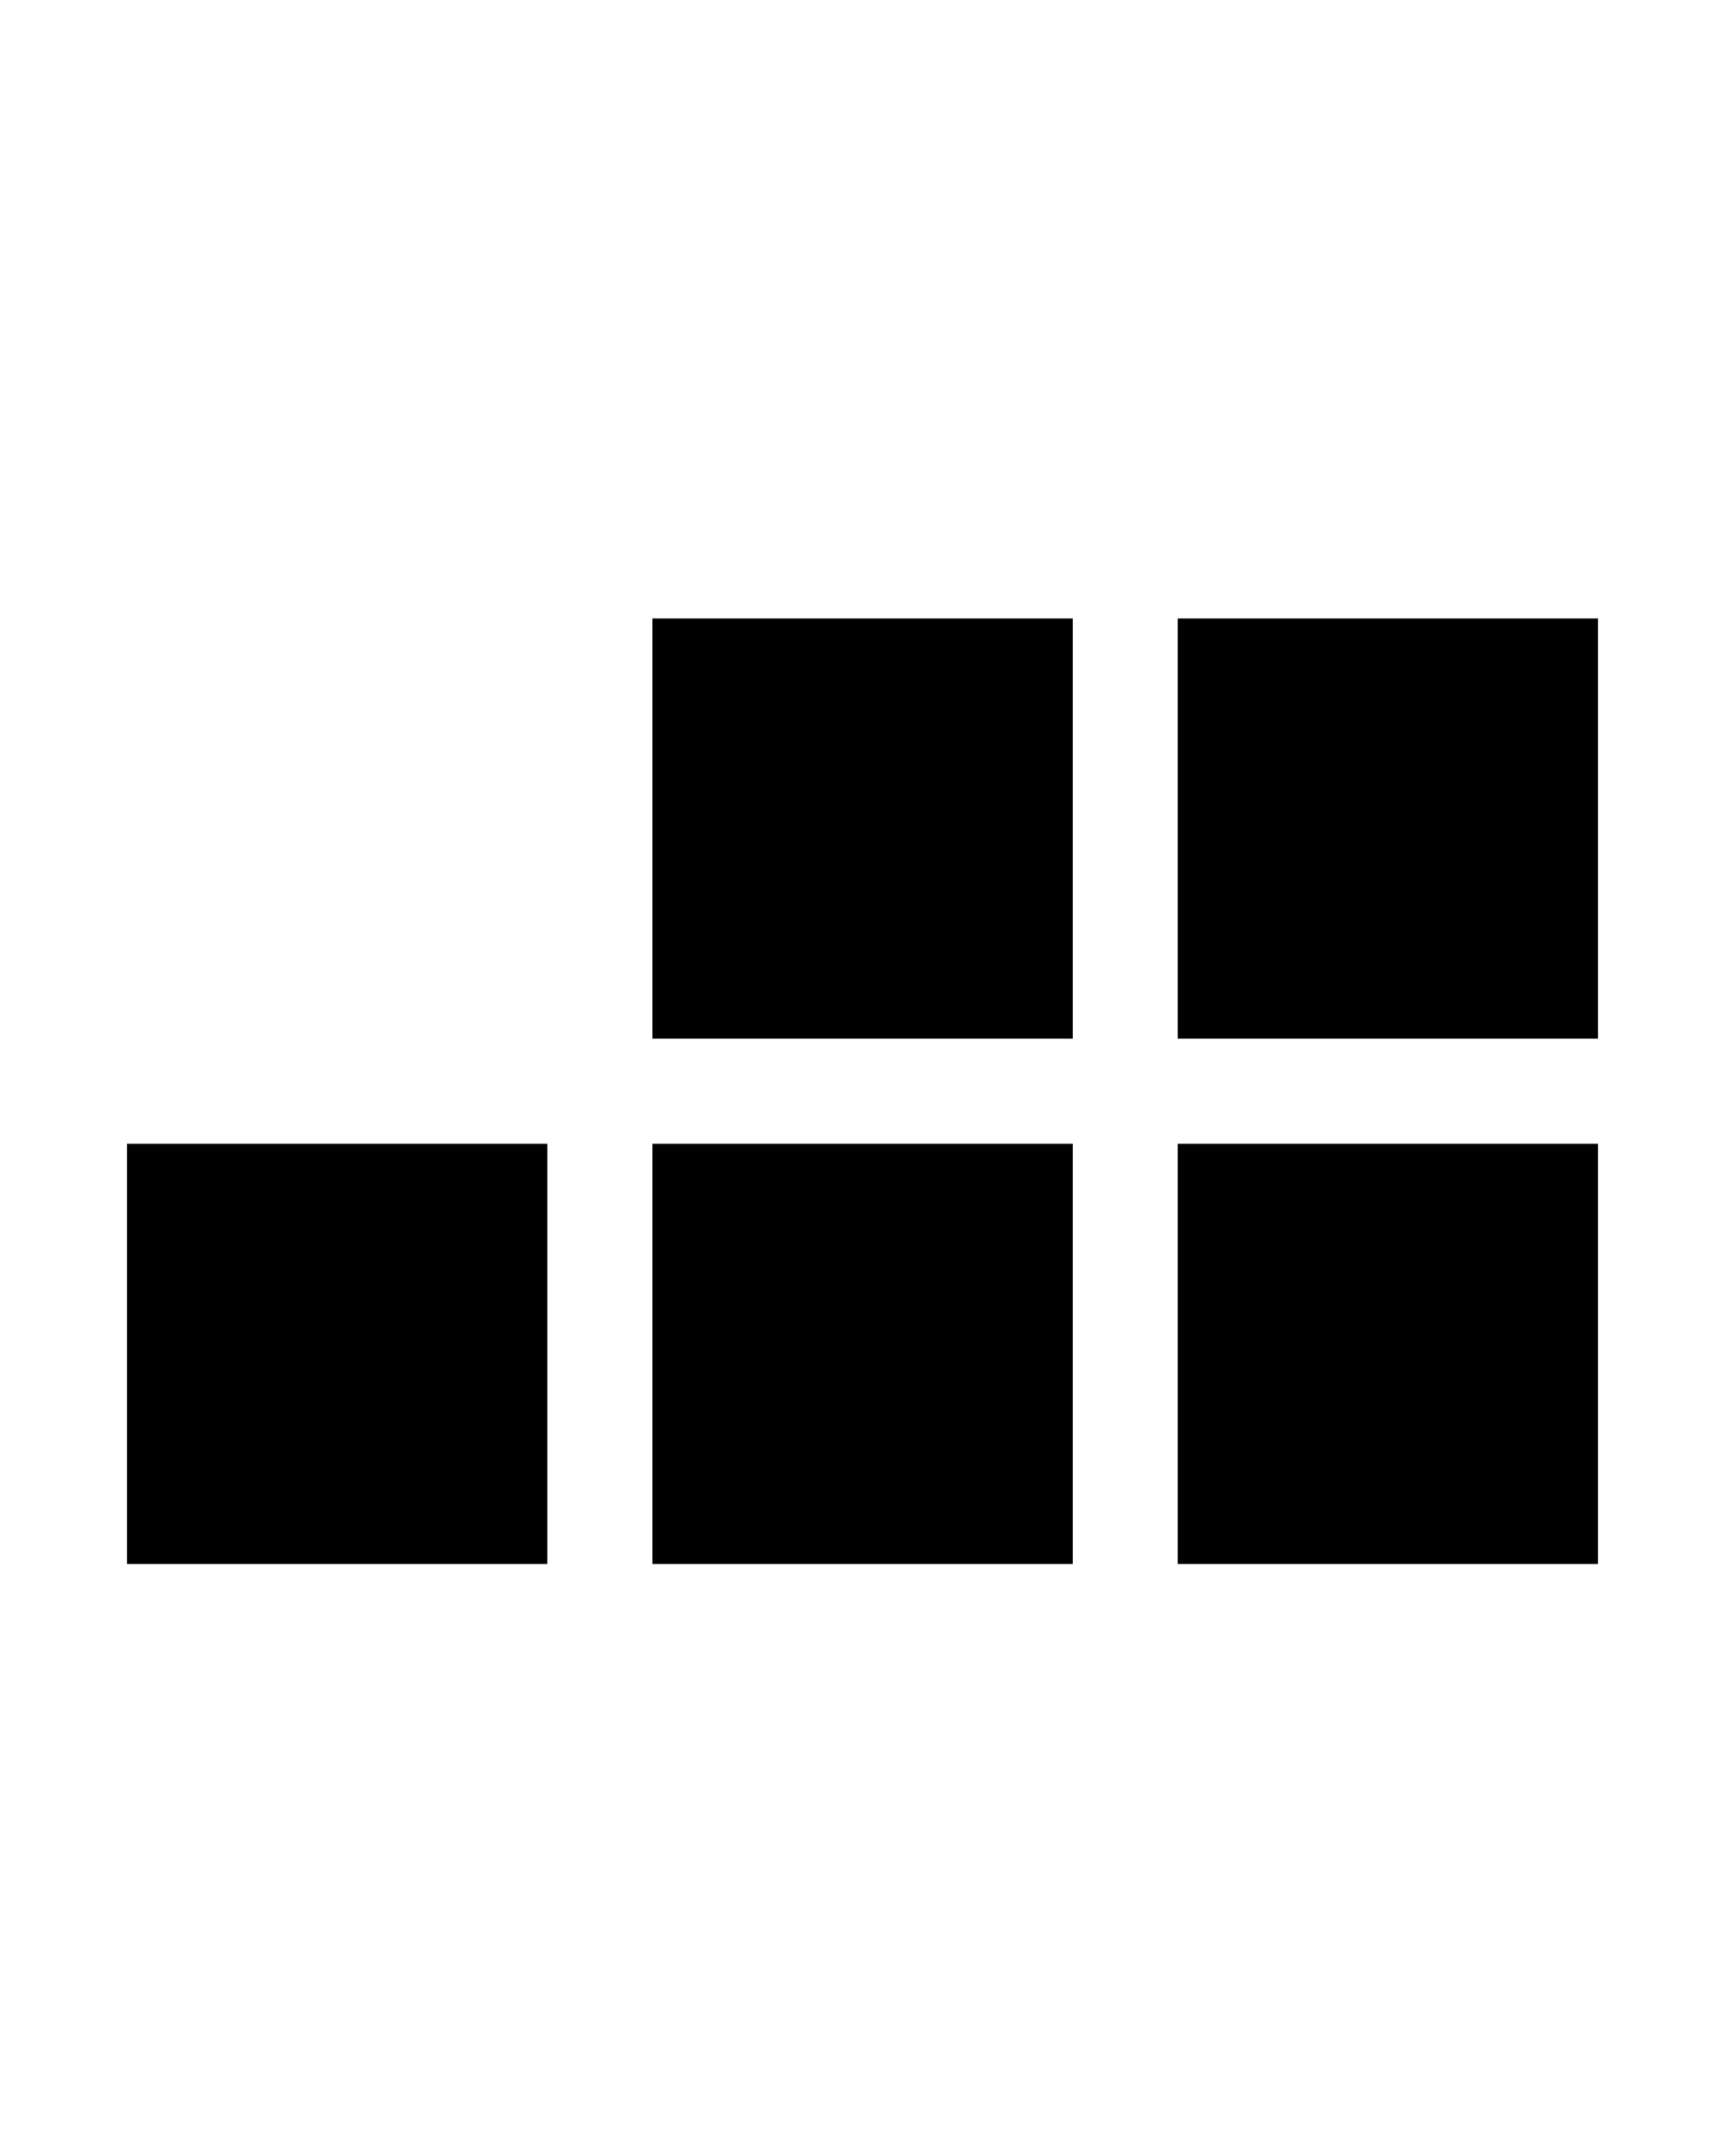 <svg xmlns="http://www.w3.org/2000/svg" xmlns:xlink="http://www.w3.org/1999/xlink" version="1.1" x="0px" y="0px" viewBox="0 0 100 125" enable-background="new 0 0 100 100" xml:space="preserve"><g><rect x="68.274" y="35.858" fill-rule="evenodd" clip-rule="evenodd" width="24.364" height="24.362"/><rect x="68.274" y="66.312" fill-rule="evenodd" clip-rule="evenodd" width="24.364" height="24.363"/><rect x="37.82" y="35.858" fill-rule="evenodd" clip-rule="evenodd" width="24.369" height="24.362"/><rect x="37.82" y="66.312" fill-rule="evenodd" clip-rule="evenodd" width="24.369" height="24.363"/><rect x="7.361" y="66.312" fill-rule="evenodd" clip-rule="evenodd" width="24.368" height="24.363"/></g></svg>